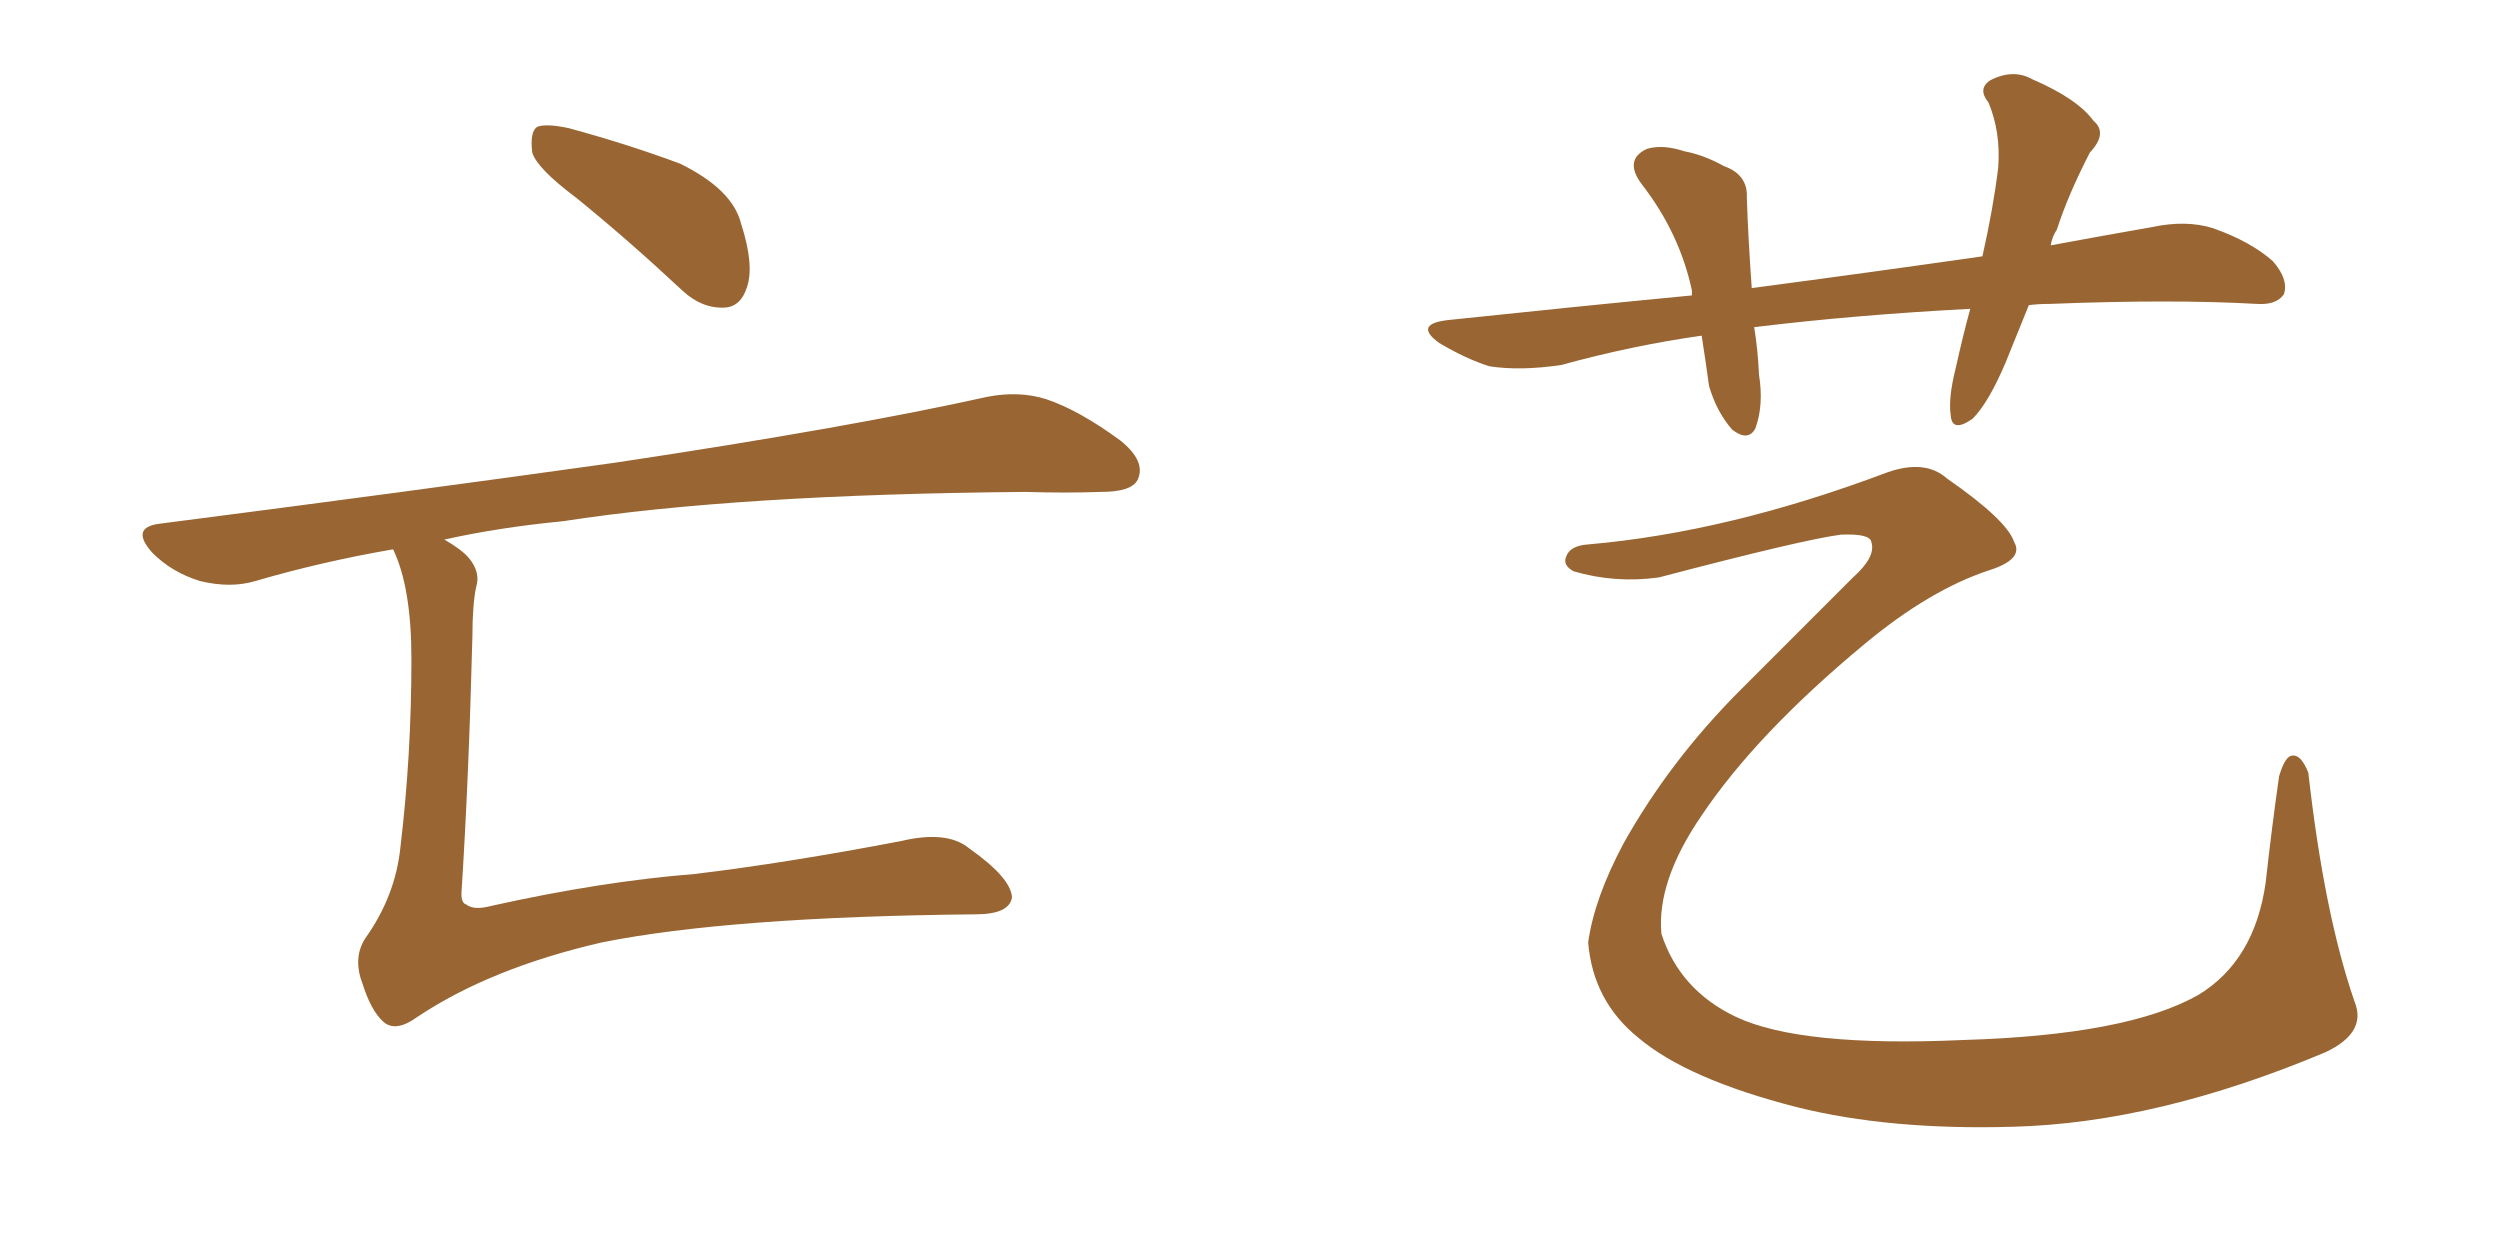 <svg xmlns="http://www.w3.org/2000/svg" xmlns:xlink="http://www.w3.org/1999/xlink" width="300" height="150"><path fill="#996633" padding="10" d="M69.14 23.73L69.14 23.73Q64.45 20.21 63.87 18.31L63.87 18.31Q63.57 15.82 64.45 15.23L64.45 15.23Q65.48 14.79 68.26 15.38L68.26 15.38Q75.29 17.29 81.59 19.63L81.59 19.63Q87.89 22.71 88.92 26.81L88.92 26.81Q90.53 31.79 89.65 34.42L89.65 34.42Q88.92 36.77 87.01 36.91L87.01 36.91Q84.23 37.06 81.88 34.86L81.88 34.86Q75.29 28.71 69.14 23.73ZM47.17 65.92L47.17 65.92L47.17 65.92Q38.67 67.38 30.62 69.73L30.62 69.73Q27.69 70.61 24.02 69.73L24.02 69.73Q20.65 68.70 18.31 66.36L18.31 66.36Q15.53 63.28 19.19 62.84L19.19 62.84Q48.78 59.03 73.83 55.52L73.83 55.52Q102.10 51.27 118.51 47.61L118.51 47.61Q122.31 46.88 125.54 47.90L125.54 47.90Q129.49 49.22 134.47 52.88L134.47 52.88Q137.55 55.37 136.52 57.57L136.52 57.57Q135.79 59.03 132.13 59.03L132.13 59.03Q127.88 59.18 123.05 59.03L123.05 59.03Q88.33 59.33 67.53 62.55L67.53 62.55Q59.91 63.28 53.32 64.75L53.32 64.75Q55.37 65.92 56.25 66.94L56.25 66.94Q57.71 68.70 57.13 70.46L57.13 70.46Q56.69 72.66 56.69 76.32L56.69 76.32Q56.25 93.60 55.37 107.23L55.37 107.23Q55.37 108.40 55.96 108.54L55.96 108.54Q56.84 109.28 59.03 108.69L59.03 108.69Q72.22 105.76 83.35 104.88L83.35 104.88Q94.34 103.56 108.11 100.93L108.11 100.93Q113.67 99.61 116.31 101.81L116.31 101.81Q121.29 105.32 121.44 107.67L121.44 107.67Q121.14 109.72 117.04 109.72L117.04 109.72Q87.60 110.01 72.22 113.09L72.22 113.09Q58.89 116.16 50.10 122.02L50.10 122.02Q47.46 123.93 46.00 122.61L46.00 122.61Q44.53 121.29 43.51 118.07L43.51 118.07Q42.33 114.99 43.80 112.65L43.80 112.65Q47.46 107.52 48.05 101.66L48.05 101.66Q49.37 90.67 49.37 79.10L49.37 79.10Q49.37 70.46 47.17 65.92ZM243.46 36.62L243.46 36.62Q241.99 40.28 240.67 43.51L240.67 43.51Q238.62 48.34 236.72 50.24L236.72 50.24Q234.23 52.00 234.08 49.80L234.08 49.80Q233.79 47.75 234.67 44.24L234.67 44.24Q235.55 40.28 236.43 37.06L236.43 37.06Q222.51 37.79 210.50 39.26L210.50 39.26Q210.94 41.89 211.08 44.97L211.08 44.97Q211.67 48.63 210.64 51.42L210.64 51.42Q209.77 53.03 207.86 51.56L207.86 51.56Q205.96 49.37 205.08 46.29L205.08 46.29Q204.64 43.07 204.20 40.28L204.20 40.28Q195.85 41.46 187.35 43.80L187.35 43.80Q182.37 44.53 178.71 43.95L178.71 43.95Q175.93 43.07 172.71 41.16L172.71 41.16Q169.48 38.82 174.02 38.38L174.02 38.38Q189.26 36.77 203.03 35.45L203.03 35.45Q203.03 35.01 203.03 34.86L203.03 34.86Q201.56 27.98 197.02 22.12L197.02 22.12Q194.82 19.19 197.61 17.87L197.61 17.87Q199.51 17.29 202.15 18.16L202.15 18.16Q204.49 18.60 206.84 19.92L206.84 19.92Q209.77 20.95 209.62 23.73L209.62 23.73Q209.77 28.42 210.21 34.57L210.21 34.57Q224.56 32.67 237.89 30.76L237.89 30.76Q239.21 24.90 239.79 20.07L239.79 20.07Q240.09 15.82 238.62 12.30L238.62 12.30Q237.30 10.69 238.77 9.67L238.77 9.67Q241.55 8.20 243.90 9.52L243.90 9.52Q249.32 11.87 251.22 14.50L251.22 14.50Q252.98 15.97 250.78 18.31L250.78 18.31Q248.14 23.44 246.83 27.54L246.83 27.54Q246.24 28.42 246.09 29.44L246.09 29.44Q252.39 28.27 258.25 27.25L258.25 27.25Q262.35 26.37 265.58 27.39L265.58 27.39Q270.12 29.00 272.75 31.35L272.75 31.35Q274.66 33.54 274.07 35.30L274.07 35.30Q273.19 36.62 270.85 36.47L270.85 36.47Q260.60 35.89 245.95 36.47L245.95 36.47Q244.48 36.47 243.46 36.62ZM190.58 65.33L190.58 65.33L190.58 65.33Q207.42 63.87 226.46 56.69L226.46 56.69Q231.01 55.08 233.64 57.42L233.64 57.42Q240.82 62.40 241.70 65.04L241.70 65.04Q242.87 67.09 238.77 68.41L238.77 68.41Q231.59 70.75 223.68 77.34L223.68 77.34Q210.79 88.04 204.20 97.85L204.20 97.85Q198.78 105.76 199.37 112.06L199.37 112.06Q201.56 118.80 208.30 122.02L208.30 122.02Q216.06 125.68 235.55 124.80L235.55 124.80Q255.32 124.22 263.82 119.38L263.82 119.38Q270.56 115.28 271.88 105.91L271.88 105.91Q272.61 99.32 273.49 93.16L273.49 93.16Q274.22 90.67 275.10 90.67L275.10 90.67Q276.12 90.53 277.00 92.72L277.00 92.72Q278.91 109.72 282.57 120.26L282.57 120.26Q284.03 123.93 279.05 126.27L279.05 126.27Q258.84 134.77 241.55 135.21L241.55 135.21Q226.76 135.64 215.63 132.86L215.63 132.86Q202.44 129.49 196.58 124.51L196.58 124.51Q191.16 120.12 190.58 113.09L190.58 113.09Q191.31 107.81 194.82 101.22L194.82 101.22Q200.39 91.26 208.89 82.76L208.89 82.76Q216.06 75.59 222.36 69.29L222.36 69.29Q225.15 66.80 224.56 65.04L224.56 65.04Q224.41 64.01 220.90 64.16L220.90 64.16Q216.36 64.75 199.07 69.29L199.07 69.29Q193.80 70.02 188.82 68.55L188.82 68.55Q187.50 67.82 187.94 66.80L187.94 66.80Q188.38 65.48 190.58 65.33Z"/></svg>